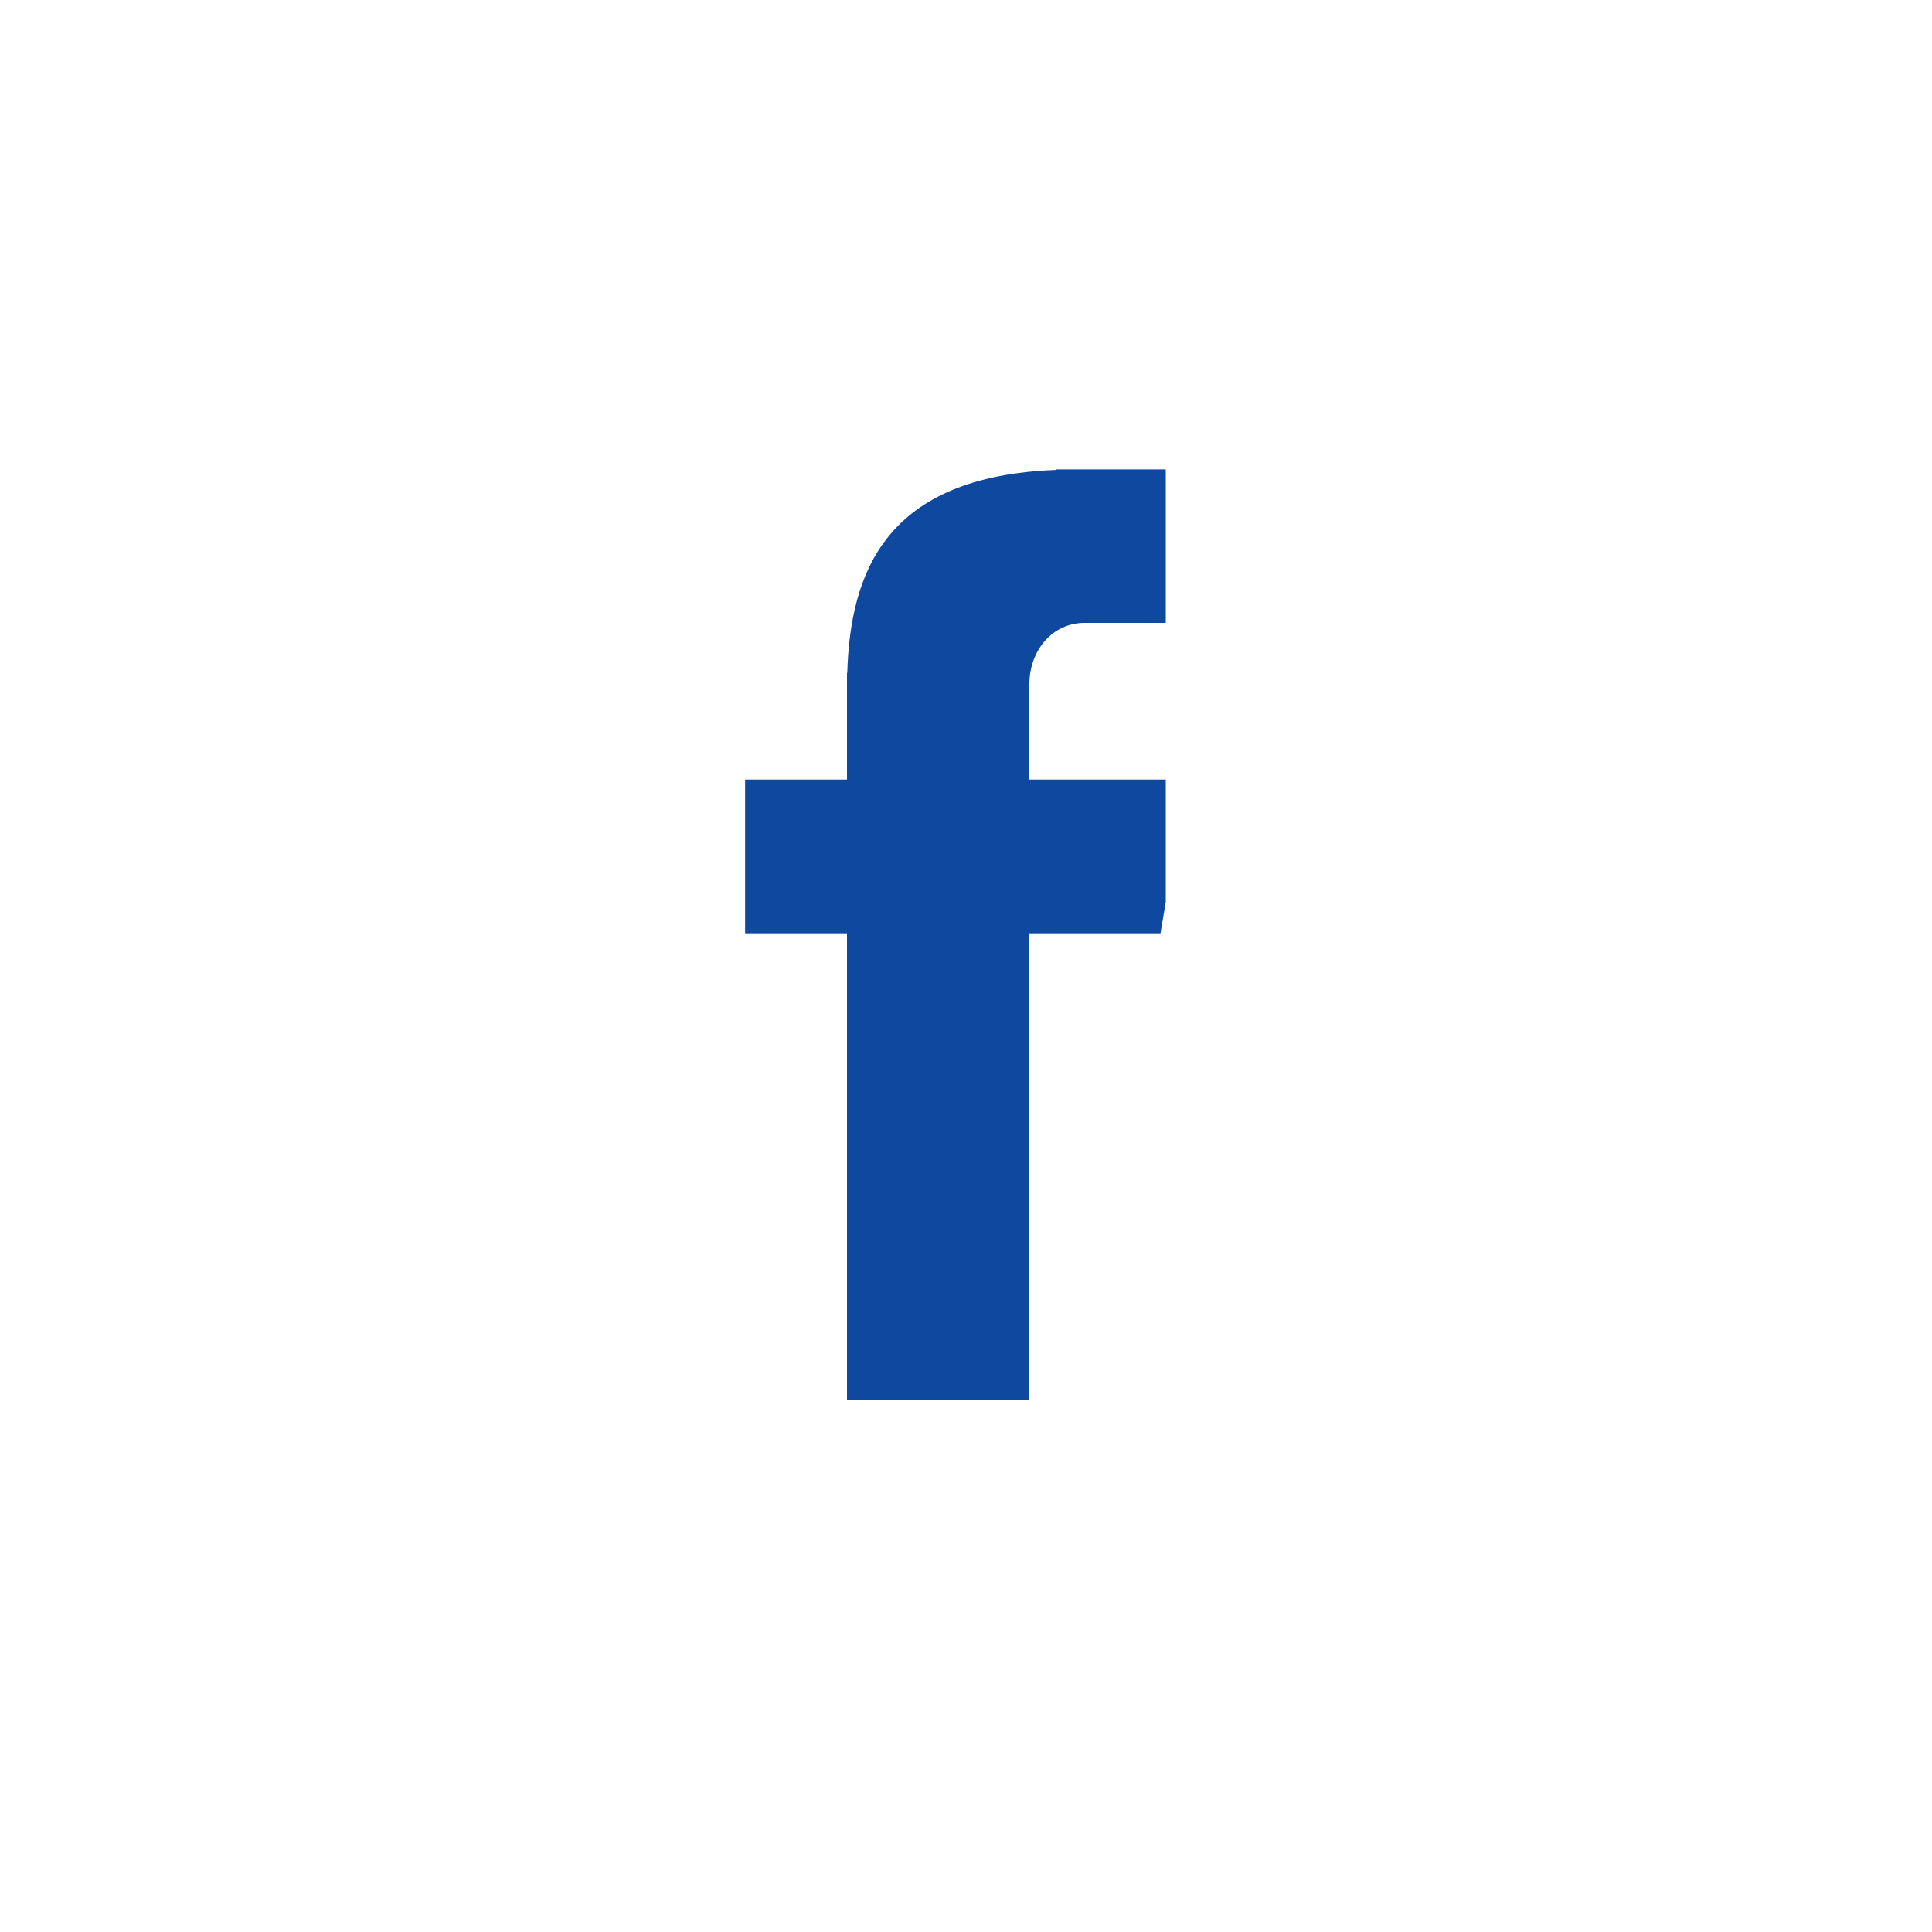 <svg xmlns="http://www.w3.org/2000/svg" xmlns:xlink="http://www.w3.org/1999/xlink" width="40" zoomAndPan="magnify" viewBox="0 0 30 30" height="40" preserveAspectRatio="xMidYMid meet" version="1.0"><defs><clipPath id="150e10f6ae"><path d="M 11.57 7.258 L 18.102 7.258 L 18.102 21.773 L 11.57 21.773 Z M 11.57 7.258 " clip-rule="nonzero"/></clipPath></defs><g clip-path="url(#150e10f6ae)"><path fill="#0e489f" d="M 16.84 9.672 L 18.422 9.672 L 18.422 7.289 L 16.402 7.289 L 16.402 7.297 C 13.75 7.395 13.203 8.883 13.156 10.453 L 13.152 10.453 L 13.152 12.105 L 11.57 12.105 L 11.57 14.492 L 13.152 14.492 L 13.152 21.742 L 15.984 21.742 L 15.984 14.492 L 18.02 14.492 L 18.422 12.105 L 15.984 12.105 L 15.984 10.625 C 15.984 10.102 16.34 9.672 16.84 9.672 Z M 16.84 9.672 " fill-opacity="1" fill-rule="nonzero"/></g></svg>